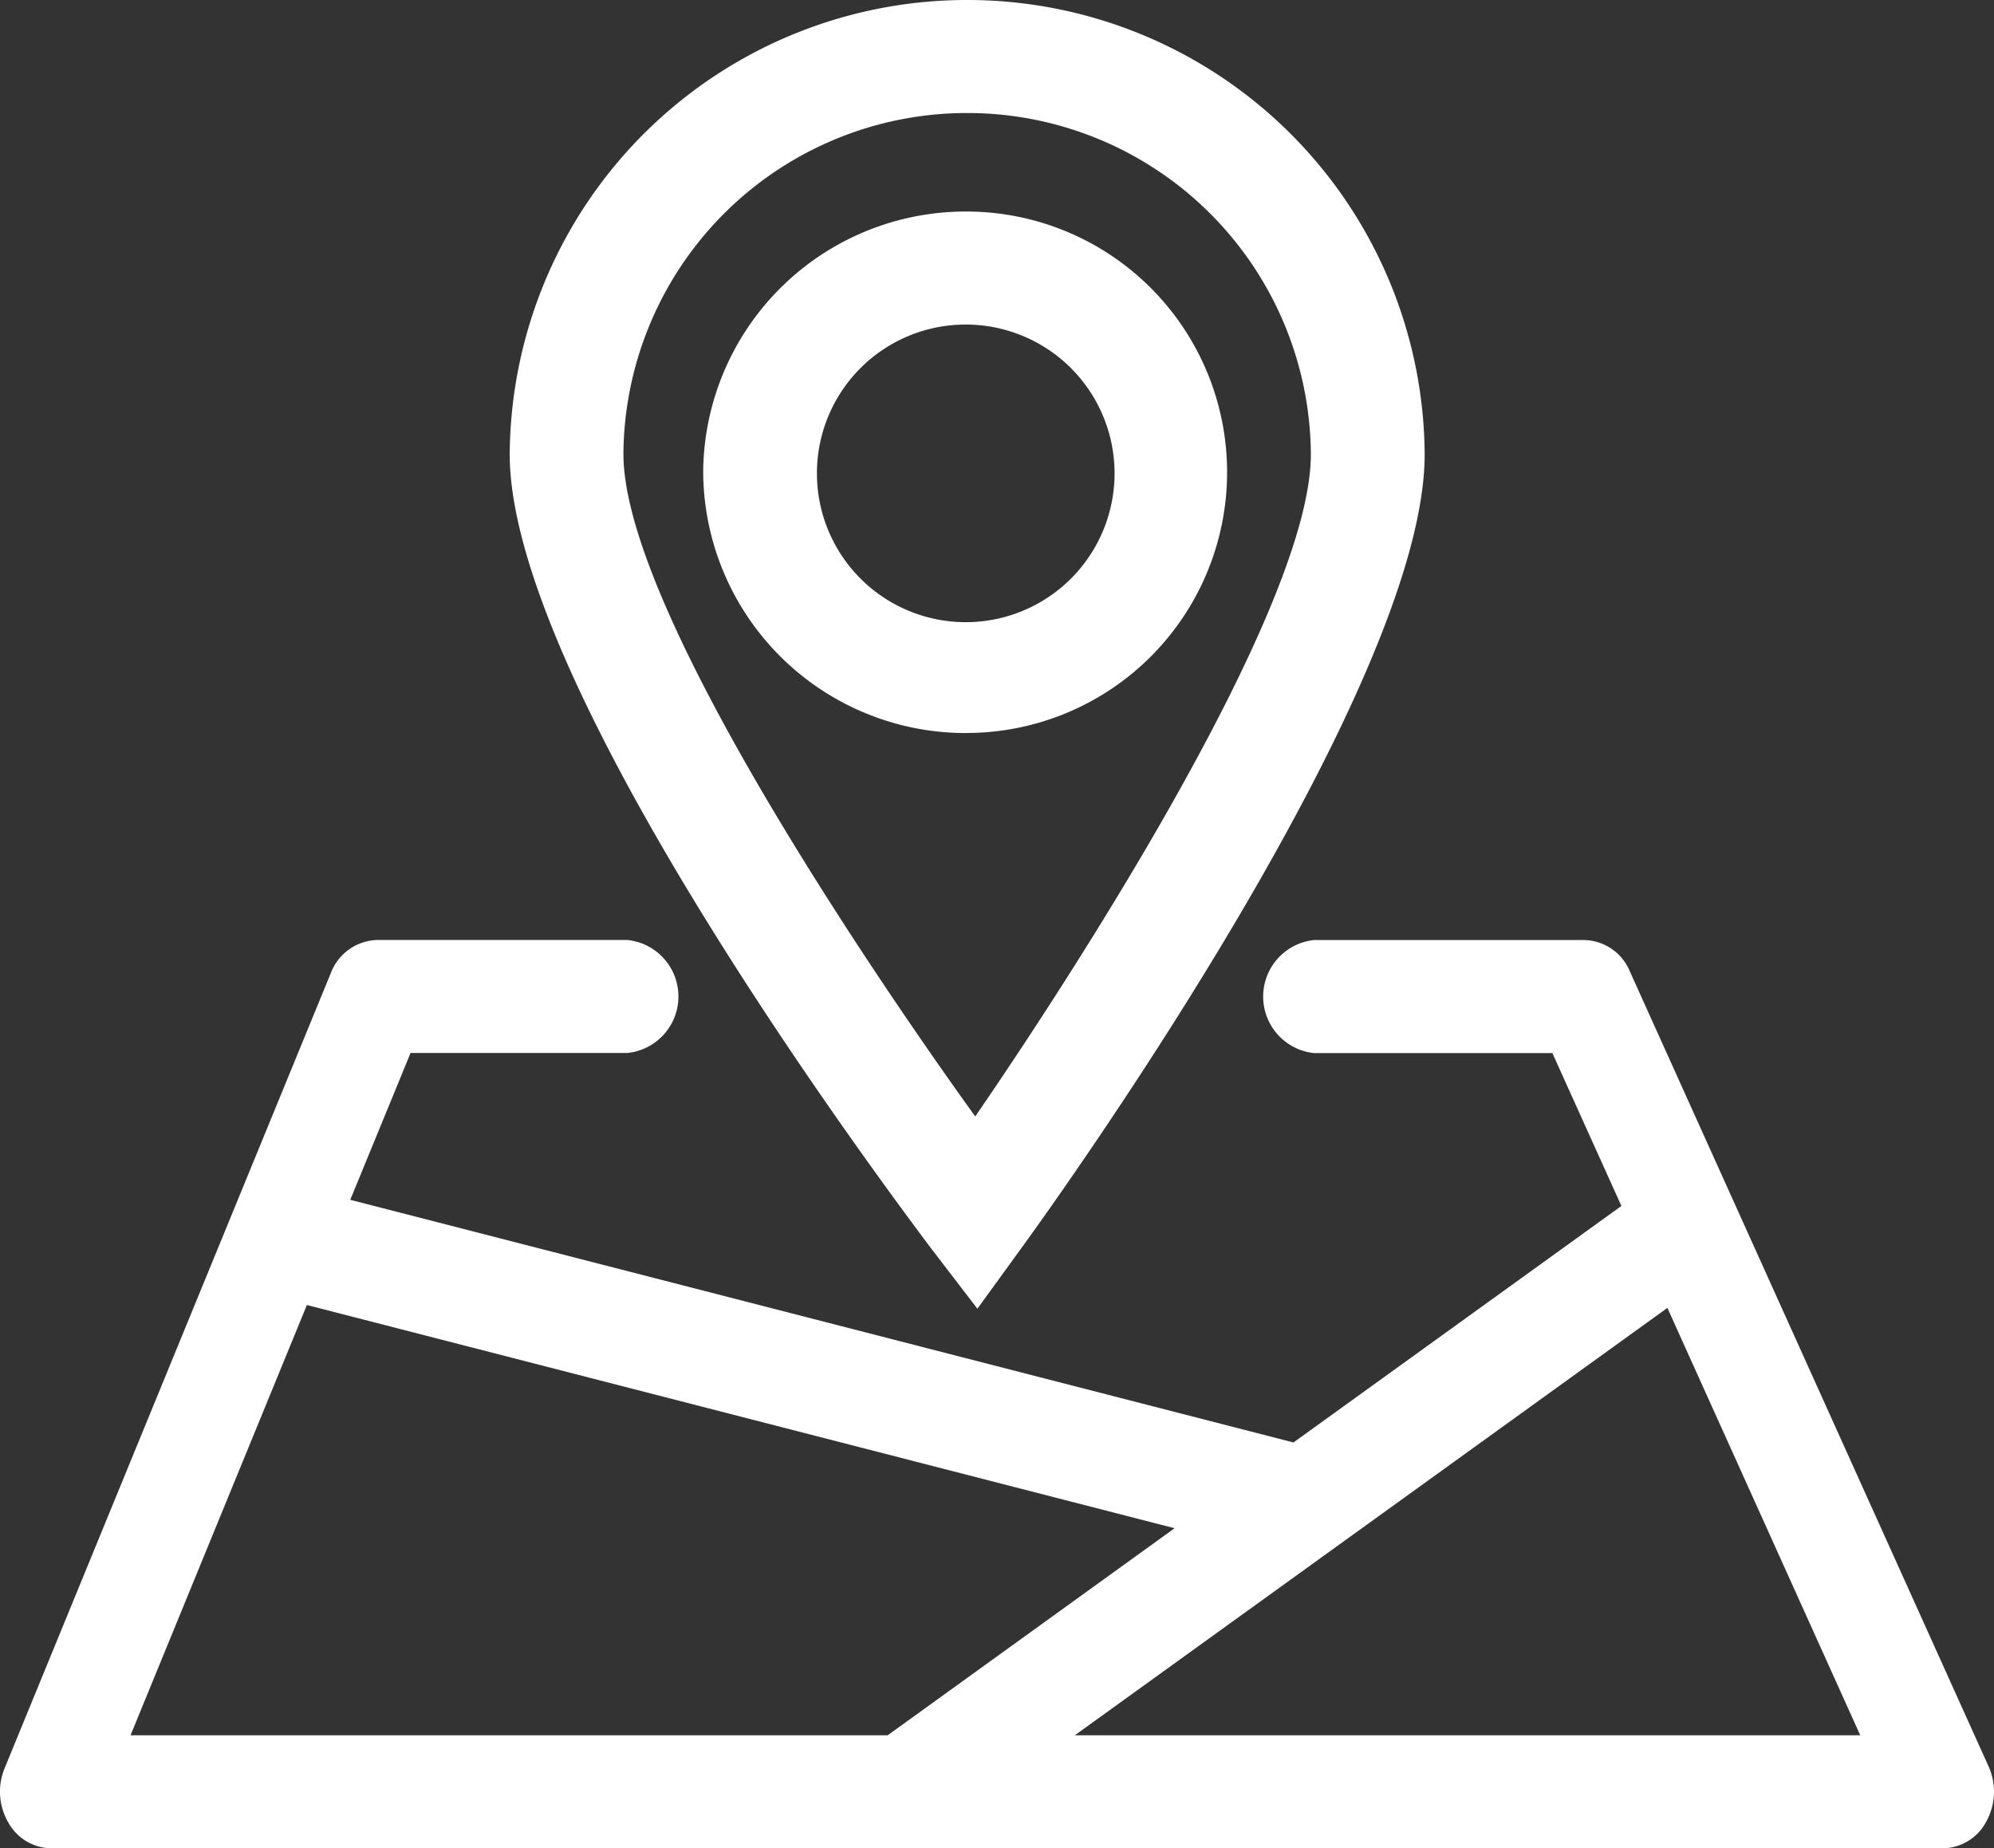 <svg id="グループ_23953" data-name="グループ 23953" xmlns="http://www.w3.org/2000/svg" xmlns:xlink="http://www.w3.org/1999/xlink" width="35.99" height="33.361" viewBox="0 0 35.99 33.361">
  <rect x="0" y="0" width="35.99" height="33.361" fill="#333333" stroke="none"/>
  <defs>
    <clipPath id="clip-path">
      <rect id="長方形_12608" data-name="長方形 12608" width="35.99" height="33.361" fill="#fff"/>
    </clipPath>
  </defs>
  <g id="グループ_23952" data-name="グループ 23952" clip-path="url(#clip-path)">
    <path id="パス_9498" data-name="パス 9498" d="M.925,33.361a.9.9,0,0,1-.776-.467,1.109,1.109,0,0,1-.067-.975L5.97,17.566a.925.925,0,0,1,.84-.6h4.511a1.025,1.025,0,0,1,0,2.04H7.41l-1.088,2.65,17.024,4.38,5.919-4.269-1.246-2.759h-4.3a1.026,1.026,0,0,1,0-2.041H28.59a.913.913,0,0,1,.827.565l6.477,14.355a1.116,1.116,0,0,1-.043.991.9.9,0,0,1-.784.483ZM19.4,31.321H33.576l-3.481-7.714Zm-17.044,0H16.022L21.2,27.584,5.539,23.555Zm14.441-8.8C15.533,20.837,9.2,12.253,9.2,8.2A8.254,8.254,0,0,1,17.437,0h.043a8.253,8.253,0,0,1,8.234,8.2c0,4.175-6.516,13.277-7.259,14.3l-.814,1.122ZM11.253,8.2V8.24c.049,3,5.168,10.272,6.349,11.911C18.739,18.5,23.66,11.169,23.66,8.2A6.2,6.2,0,0,0,17.472,2.04h-.031A6.2,6.2,0,0,0,11.252,8.2Zm6.166,5.031a4.737,4.737,0,0,1-4.727-4.705V8.507a4.737,4.737,0,0,1,4.727-4.689h.023a4.706,4.706,0,1,1,0,9.412ZM14.745,8.524a2.686,2.686,0,1,0,2.695-2.666,2.684,2.684,0,0,0-2.695,2.666" transform="translate(0 0)" fill="#fff"/>
  </g>
</svg>

